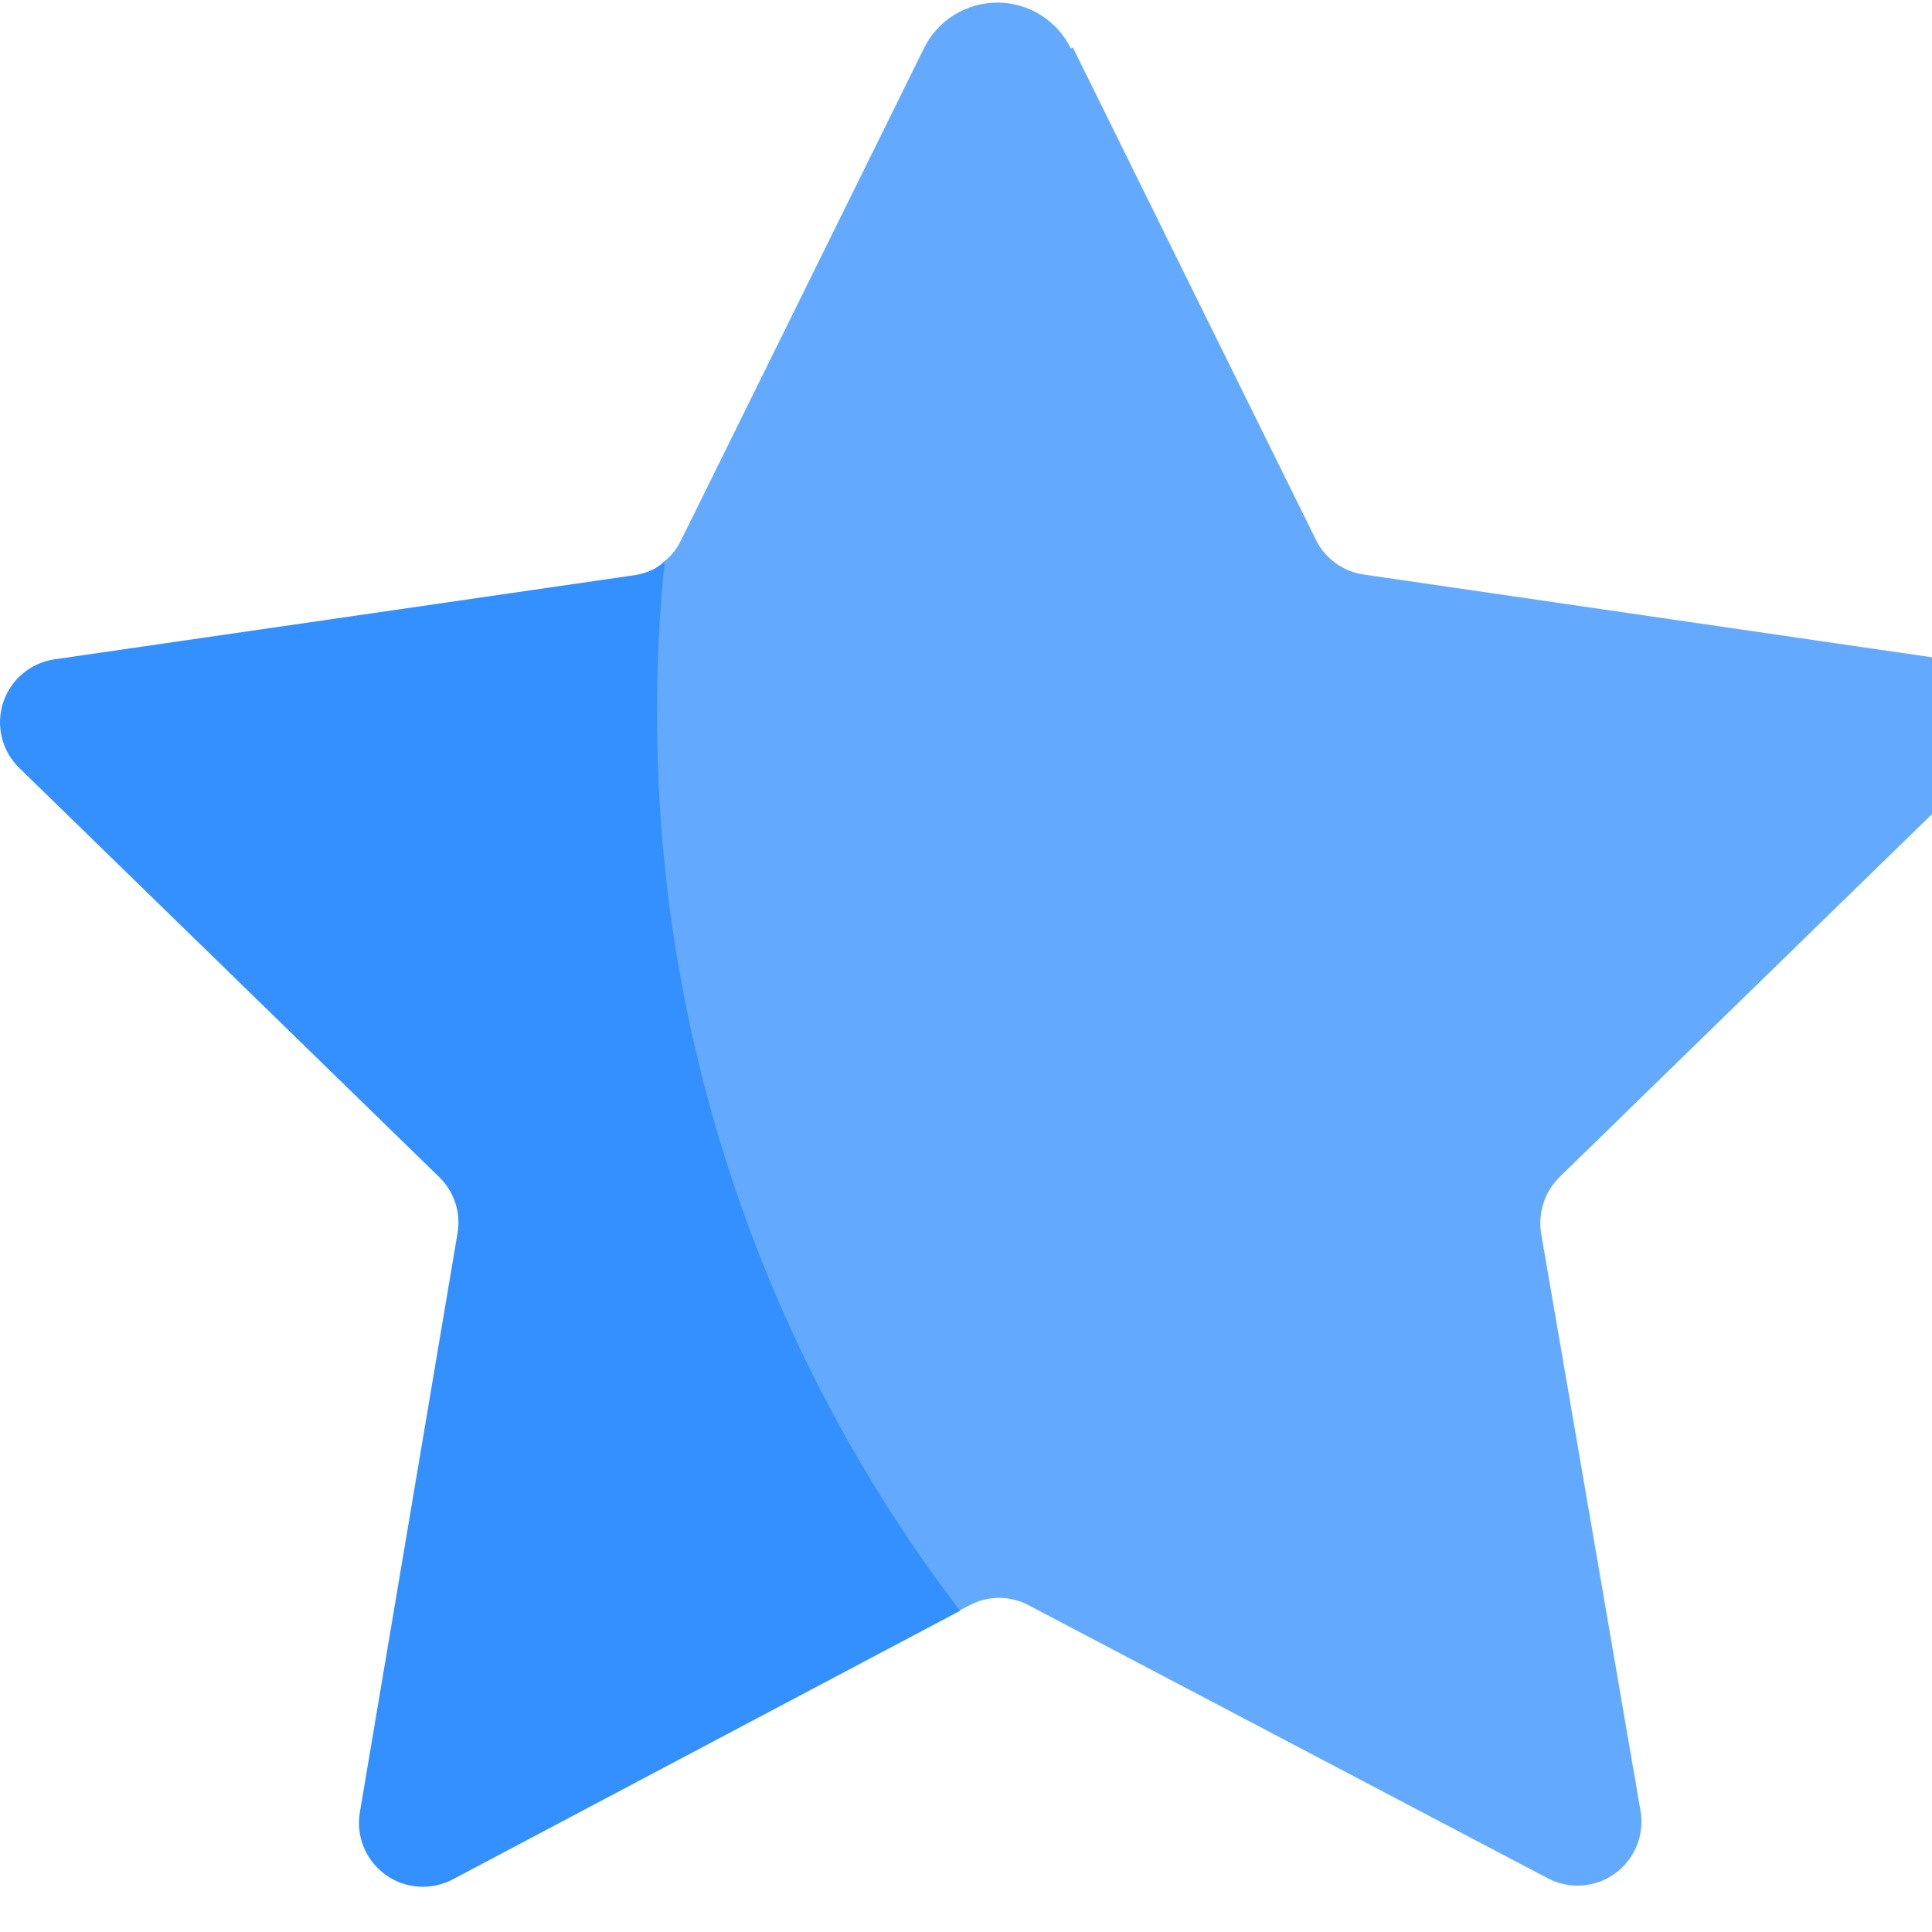 <svg width="35" height="35" viewBox="0 0 35 35" fill="none" xmlns="http://www.w3.org/2000/svg">
<path d="M19.436 0.86L23.84 9.781C23.923 9.949 24.046 10.094 24.198 10.203C24.35 10.313 24.526 10.383 24.711 10.409L35.223 11.94C35.436 11.97 35.637 12.06 35.802 12.199C35.967 12.338 36.09 12.52 36.157 12.725C36.223 12.931 36.231 13.15 36.178 13.36C36.126 13.569 36.016 13.759 35.861 13.909L28.255 21.321C28.122 21.452 28.021 21.613 27.963 21.791C27.905 21.969 27.89 22.159 27.919 22.343L29.721 32.812C29.756 33.024 29.732 33.242 29.65 33.441C29.569 33.64 29.433 33.813 29.259 33.939C29.085 34.066 28.879 34.141 28.664 34.157C28.45 34.173 28.235 34.129 28.044 34.029L18.641 29.084C18.475 28.994 18.289 28.947 18.1 28.947C17.911 28.947 17.725 28.994 17.559 29.084L17.381 29.176L8.465 33.672C8.275 33.773 8.06 33.819 7.845 33.804C7.63 33.789 7.423 33.715 7.249 33.589C7.074 33.462 6.938 33.29 6.857 33.09C6.775 32.891 6.752 32.672 6.788 32.46L8.665 22.311C8.698 22.127 8.686 21.938 8.628 21.761C8.57 21.583 8.47 21.423 8.335 21.294L0.804 14.082C0.649 13.932 0.54 13.742 0.487 13.533C0.435 13.323 0.443 13.104 0.509 12.898C0.576 12.693 0.699 12.511 0.864 12.372C1.029 12.233 1.229 12.143 1.443 12.113L11.473 10.49C11.674 10.432 11.86 10.329 12.014 10.187C12.149 10.083 12.258 9.95 12.333 9.798L16.737 0.876C16.859 0.628 17.048 0.418 17.284 0.271C17.519 0.125 17.791 0.047 18.068 0.047C18.345 0.047 18.617 0.125 18.852 0.271C19.087 0.418 19.277 0.628 19.399 0.876L19.436 0.86Z" fill="#63AAFF"/>
<path d="M17.393 29.181L8.196 34.05C8.005 34.149 7.79 34.193 7.575 34.178C7.361 34.162 7.155 34.087 6.981 33.96C6.806 33.834 6.671 33.661 6.589 33.462C6.508 33.263 6.483 33.045 6.519 32.832L8.288 22.342C8.32 22.159 8.306 21.97 8.249 21.793C8.191 21.616 8.091 21.455 7.958 21.325L0.351 13.914C0.196 13.764 0.086 13.573 0.034 13.364C-0.018 13.155 -0.01 12.935 0.056 12.73C0.123 12.525 0.245 12.342 0.41 12.203C0.576 12.065 0.776 11.975 0.99 11.944L11.501 10.419C11.7 10.389 11.886 10.307 12.042 10.181C11.946 11.092 11.899 12.008 11.902 12.924C11.897 18.799 13.826 24.512 17.393 29.181Z" fill="#3490FF"/>
</svg>
